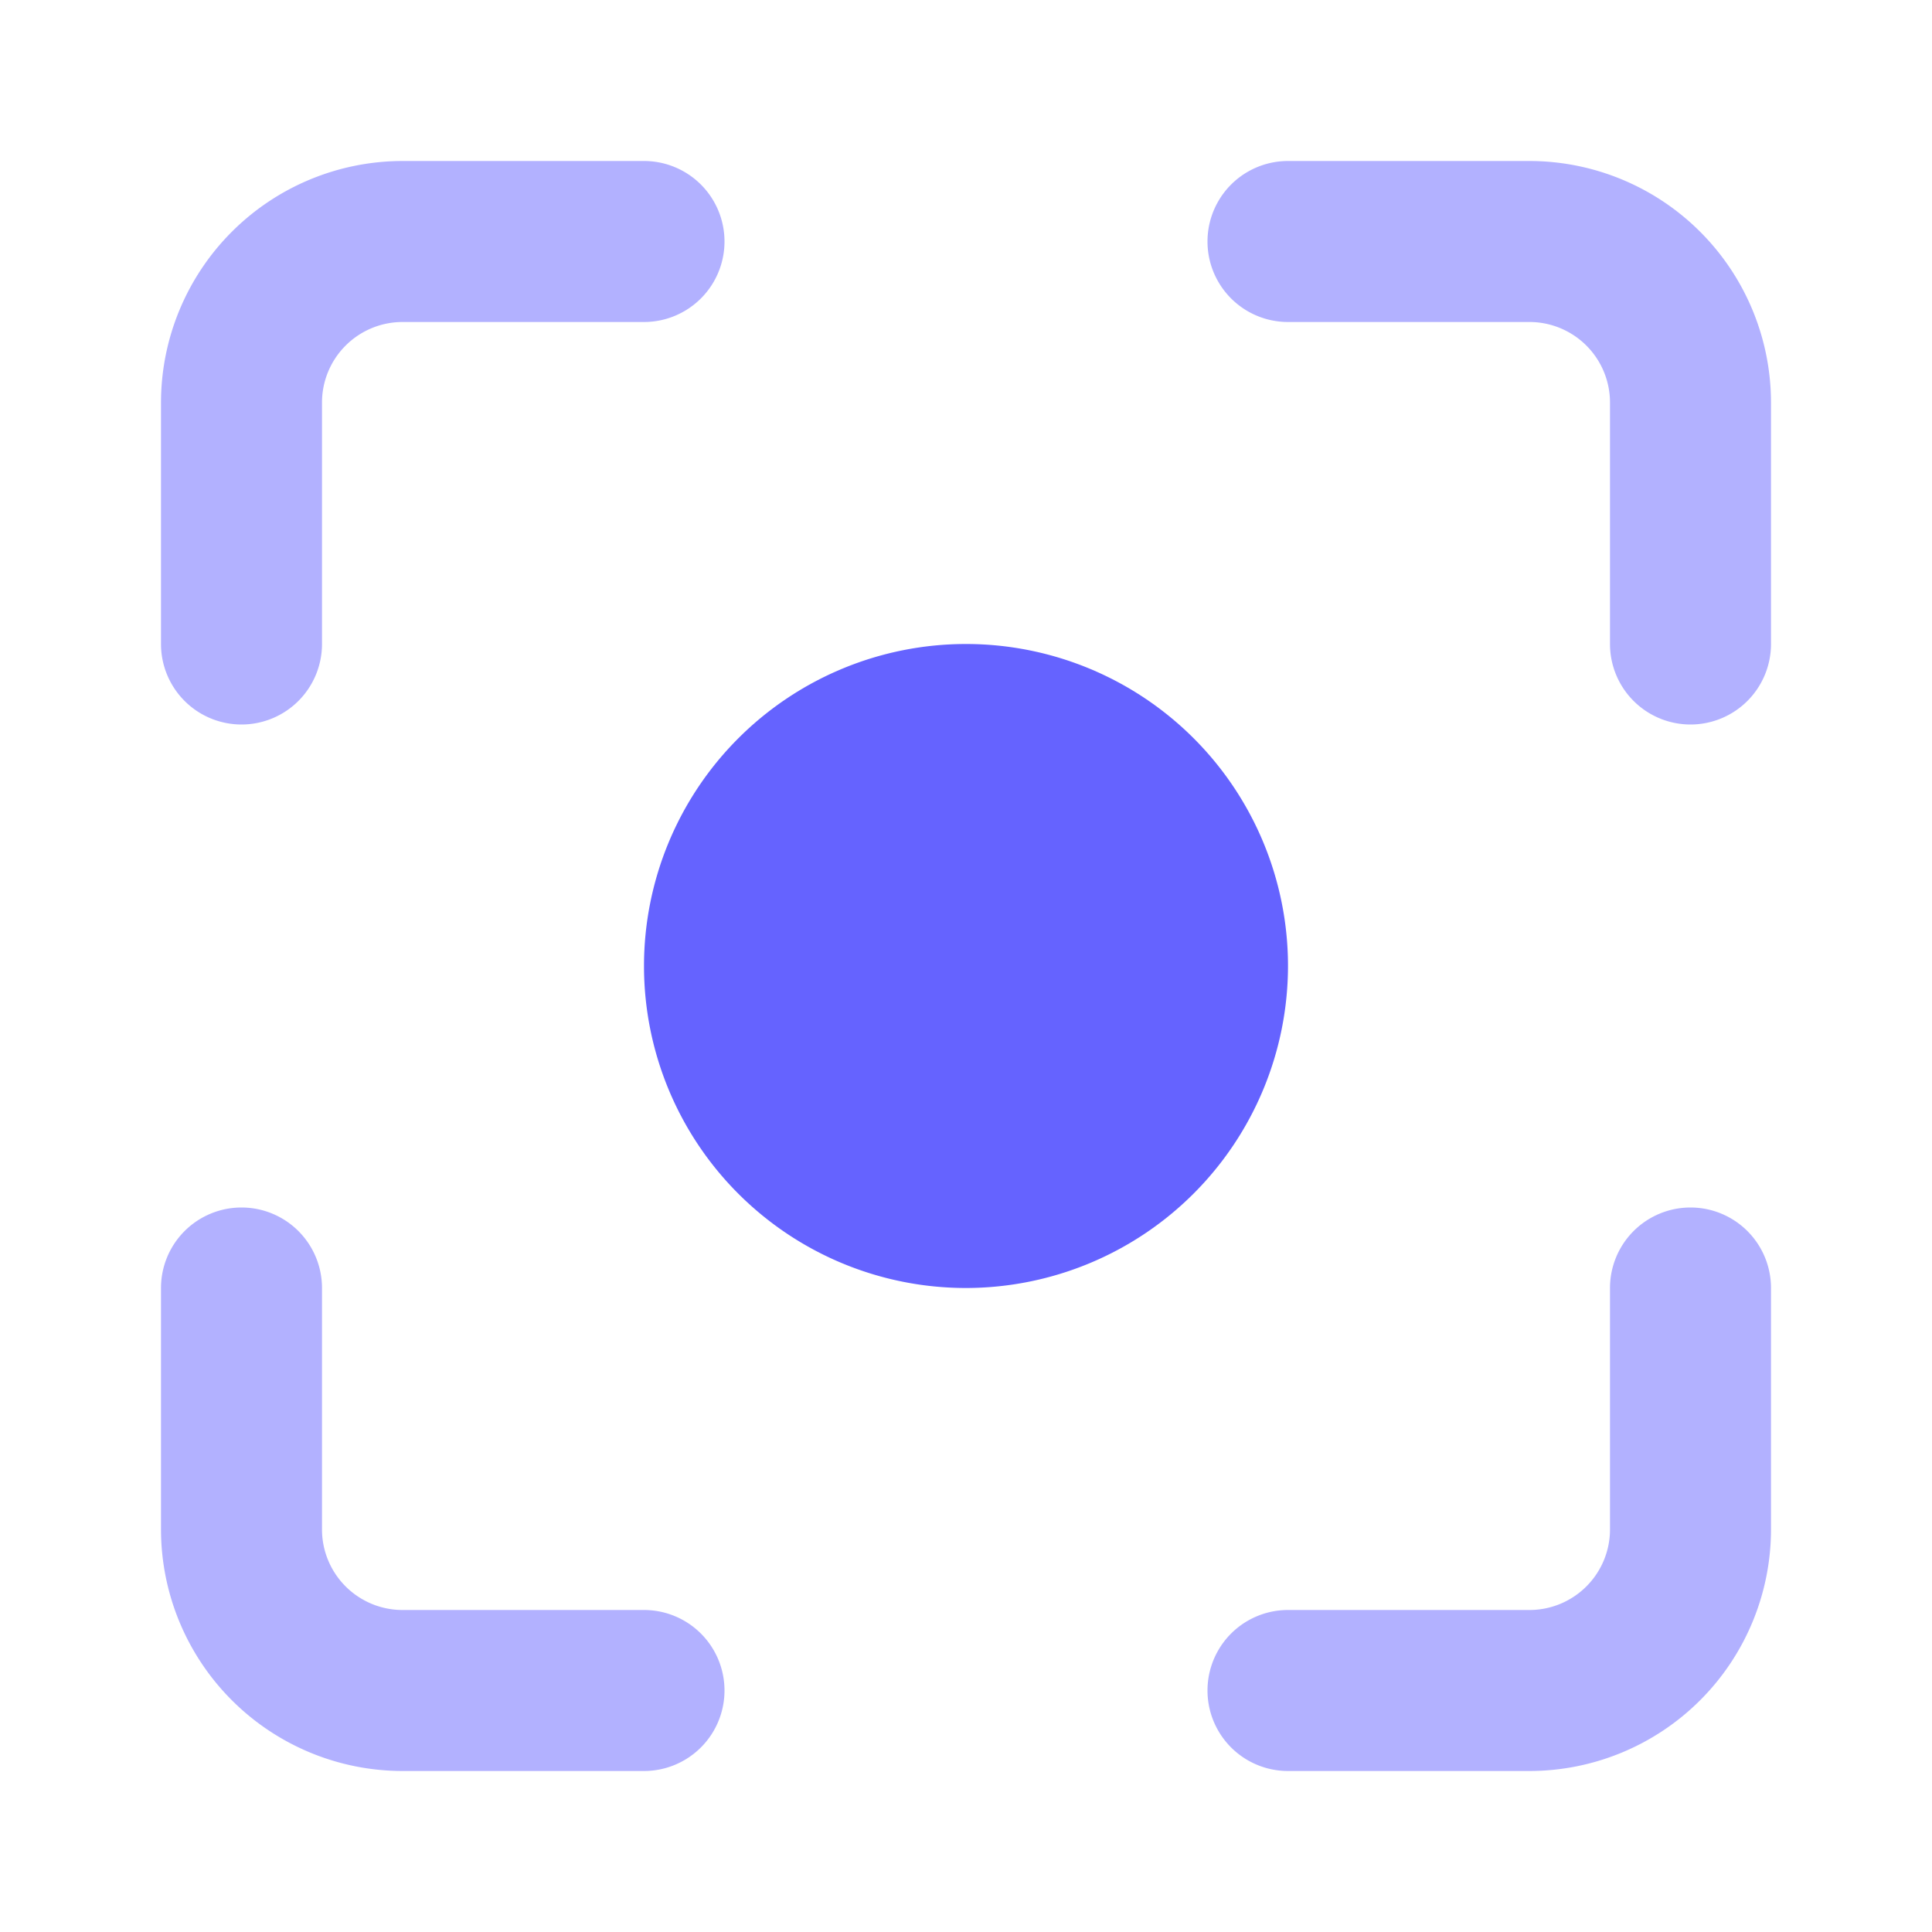 <svg xmlns="http://www.w3.org/2000/svg" viewBox="0 0 24 24" id="focus-point"><path fill="#6563ff" d="M12 16a4 4 0 1 1 4-4 4.004 4.004 0 0 1-4 4Z"></path><path fill="#b2b1ff" d="M8 22H5a3.003 3.003 0 0 1-3-3v-3a1 1 0 0 1 2 0v3a1.001 1.001 0 0 0 1 1h3a1 1 0 0 1 0 2zM3 9a1 1 0 0 1-1-1V5a3.003 3.003 0 0 1 3-3h3a1 1 0 0 1 0 2H5a1.001 1.001 0 0 0-1 1v3a1 1 0 0 1-1 1zm18 0a1 1 0 0 1-1-1V5a1.001 1.001 0 0 0-1-1h-3a1 1 0 0 1 0-2h3a3.003 3.003 0 0 1 3 3v3a1 1 0 0 1-1 1zm-2 13h-3a1 1 0 0 1 0-2h3a1.001 1.001 0 0 0 1-1v-3a1 1 0 0 1 2 0v3a3.003 3.003 0 0 1-3 3z"></path></svg>